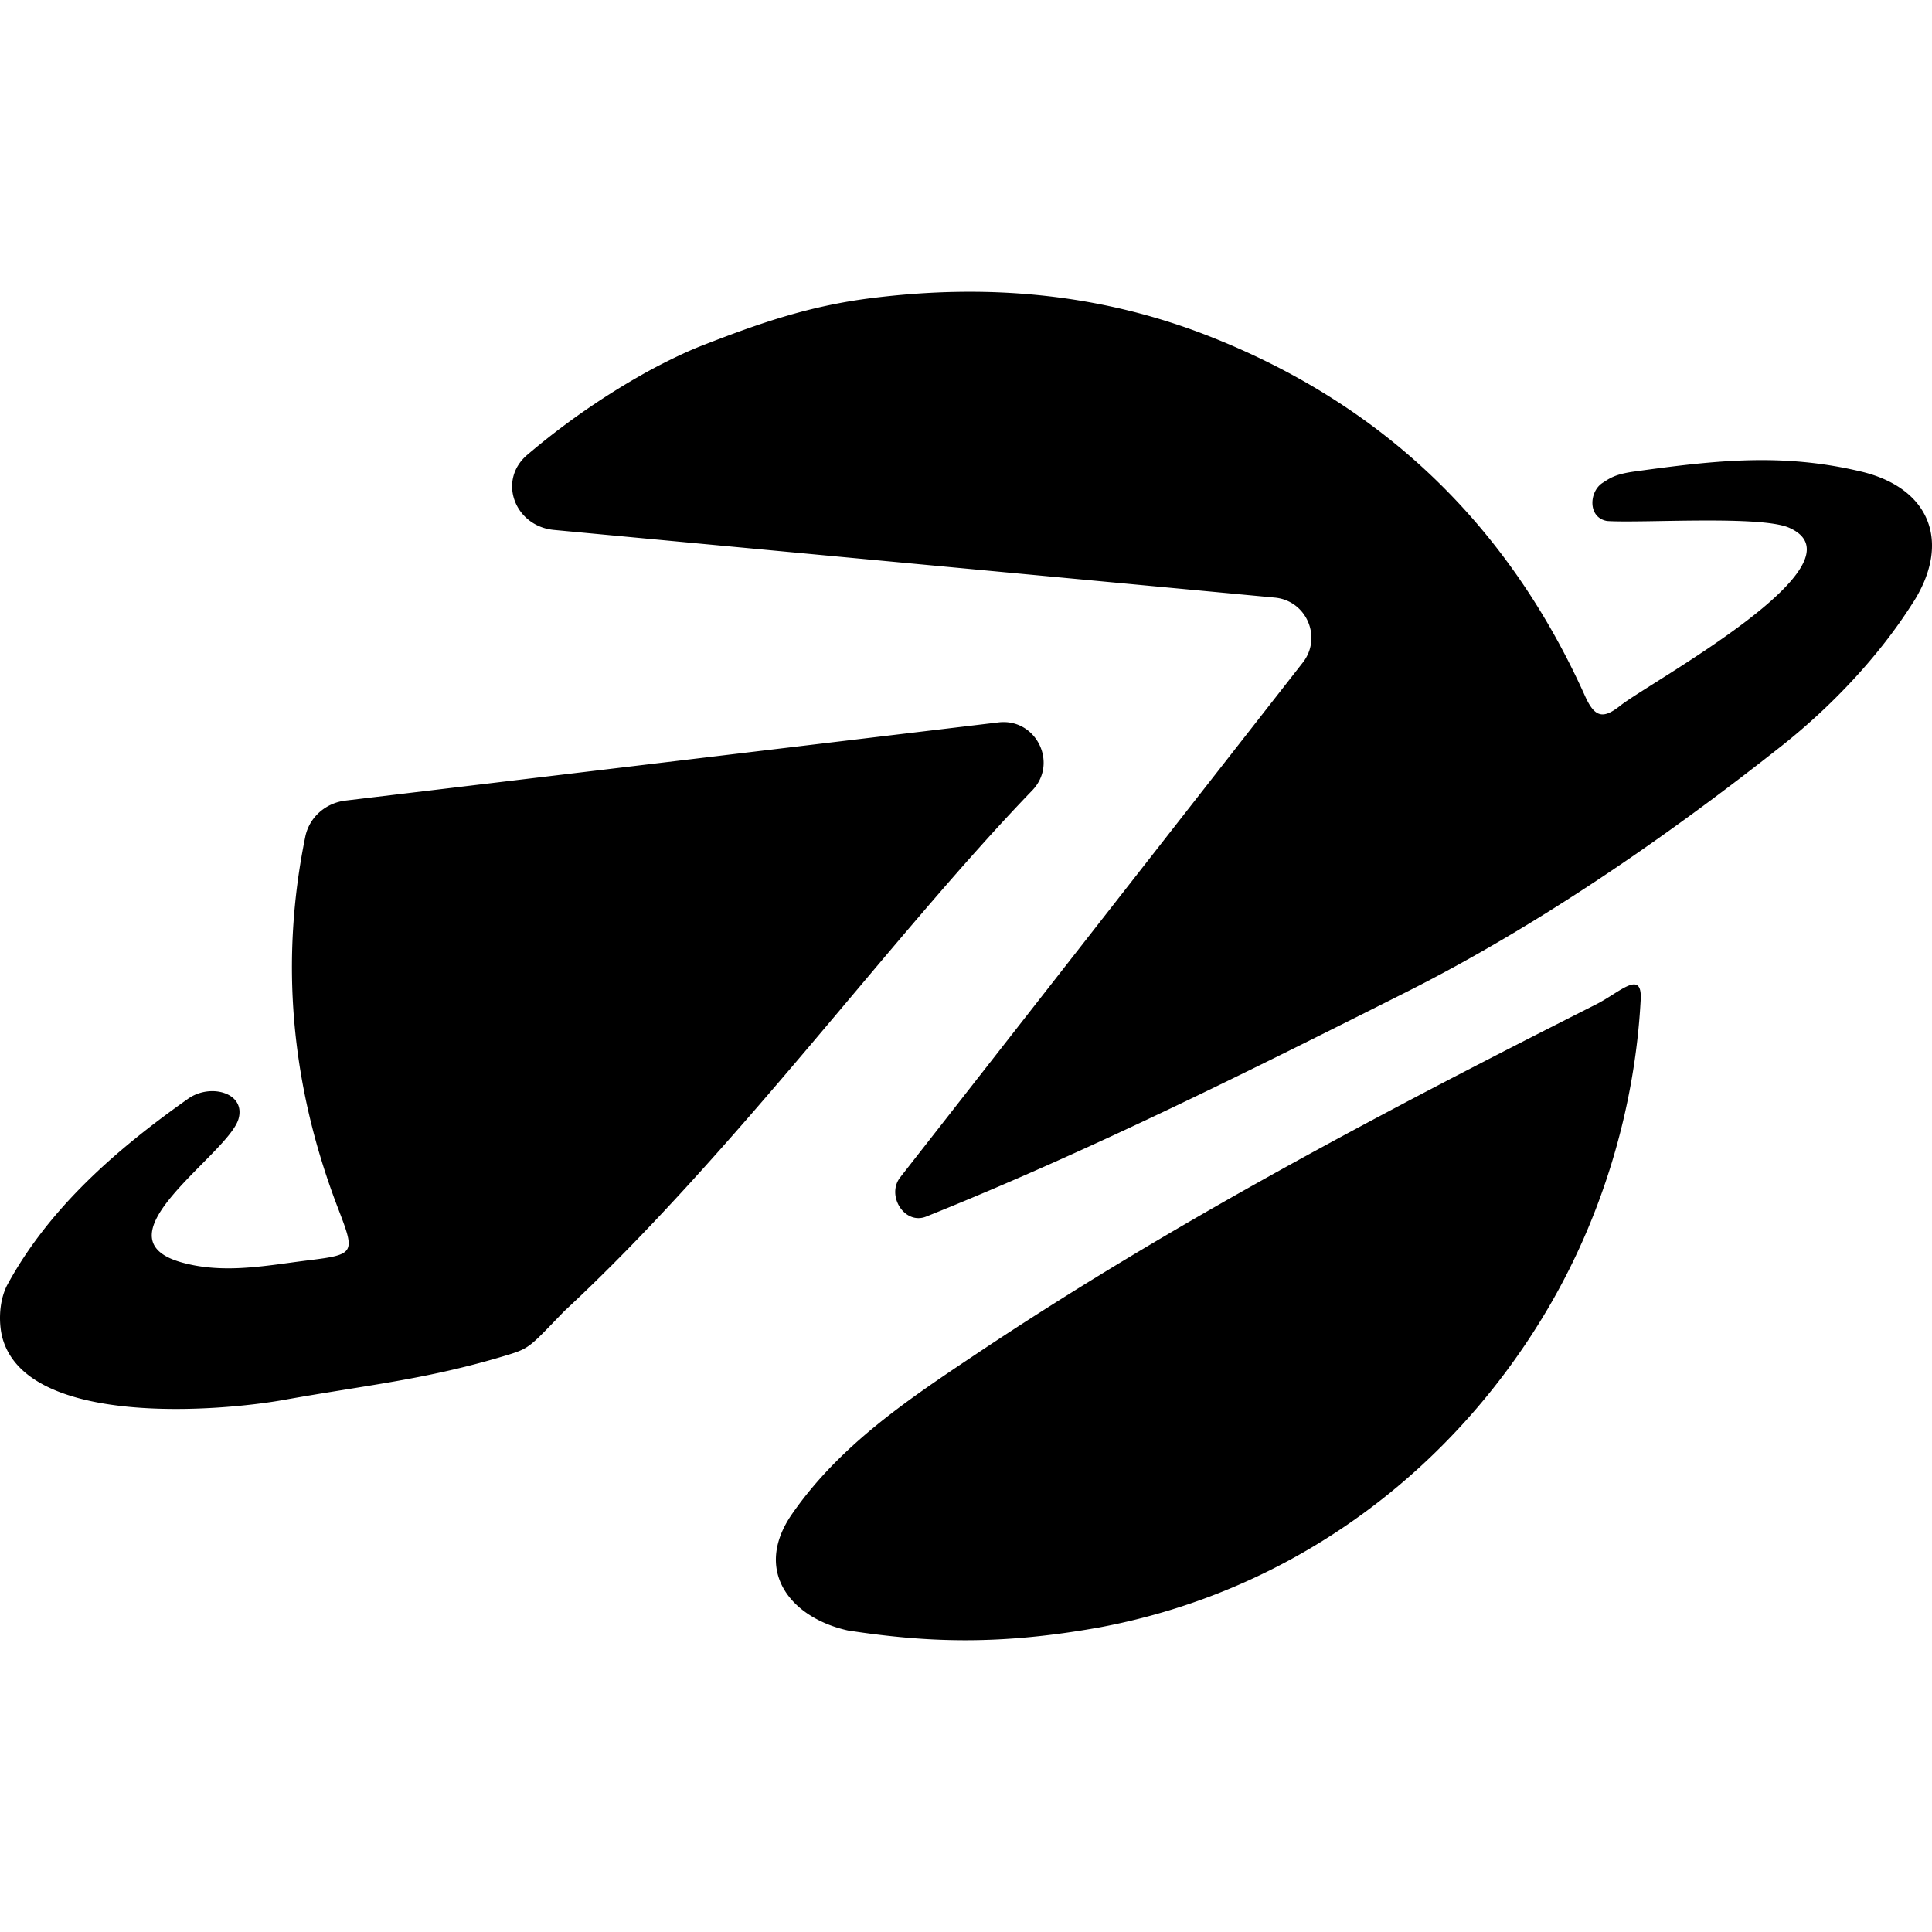 <svg xmlns="http://www.w3.org/2000/svg" width="1em" height="1em" viewBox="0 0 128 128"><path fill="currentColor" d="M68.417 52.337c1.7-1.82.204-4.772-2.27-4.476l-43.258 5.18c-1.308.157-2.397 1.1-2.662 2.39c-1.663 8.133-.999 16.323 2.13 24.52c1.173 3.07 1.246 3.158-1.918 3.547a99 99 0 0 0-1.24.163c-2.385.324-4.792.65-7.192-.031c-5.803-1.654 3.121-7.149 3.794-9.497c.498-1.734-1.859-2.383-3.333-1.343C7.746 76.124 3.251 80.017.463 85.163c-.596 1.19-.522 2.68-.299 3.487c1.652 5.93 14.432 4.854 18.642 4.098c5.516-.992 9.5-1.35 14.861-2.989c1.461-.446 1.489-.595 3.722-2.896c11.316-10.505 21.672-24.826 31.028-34.525ZM108.7 66.234c-.385 7.202-2.546 14.386-6.227 20.595c-6.164 10.401-16.493 18.525-29.62 20.988c-6.554 1.177-11.32 1.027-16.673.207c-3.862-.86-6.292-3.997-3.7-7.725c3.177-4.572 7.68-7.574 12.175-10.578c13.111-8.761 27.036-16.084 41.092-23.18c1.572-.794 3.063-2.36 2.953-.307m9.327-16.808c3.302-2.611 6.492-5.967 8.75-9.561l.005-.003l.004-.004c2.486-3.958 1.074-7.532-3.482-8.616c-5.237-1.246-9.677-.744-15.037 0c-1.306.182-1.64.463-2.085.745c-.905.57-1.005 2.314.297 2.531c2.384.15 10.19-.384 12.061.447c5.334 2.367-9.262 10.252-11.18 11.778c-1.15.914-1.702.805-2.35-.635c-5.074-11.284-13.34-19.286-24.892-23.83c-7.24-2.847-14.698-3.497-22.405-2.525c-4.151.526-7.409 1.665-11.224 3.152c-1.258.49-2.923 1.326-4.08 1.99a49 49 0 0 0-7.482 5.245c-1.98 1.694-.817 4.726 1.777 4.969l47.753 4.483c2.12.198 3.166 2.675 1.834 4.334L59.656 77.982c-.969 1.206.268 3.195 1.705 2.62c10.835-4.348 21.369-9.626 31.798-14.87c8.698-4.373 17.252-10.282 24.867-16.306Z"/></svg>